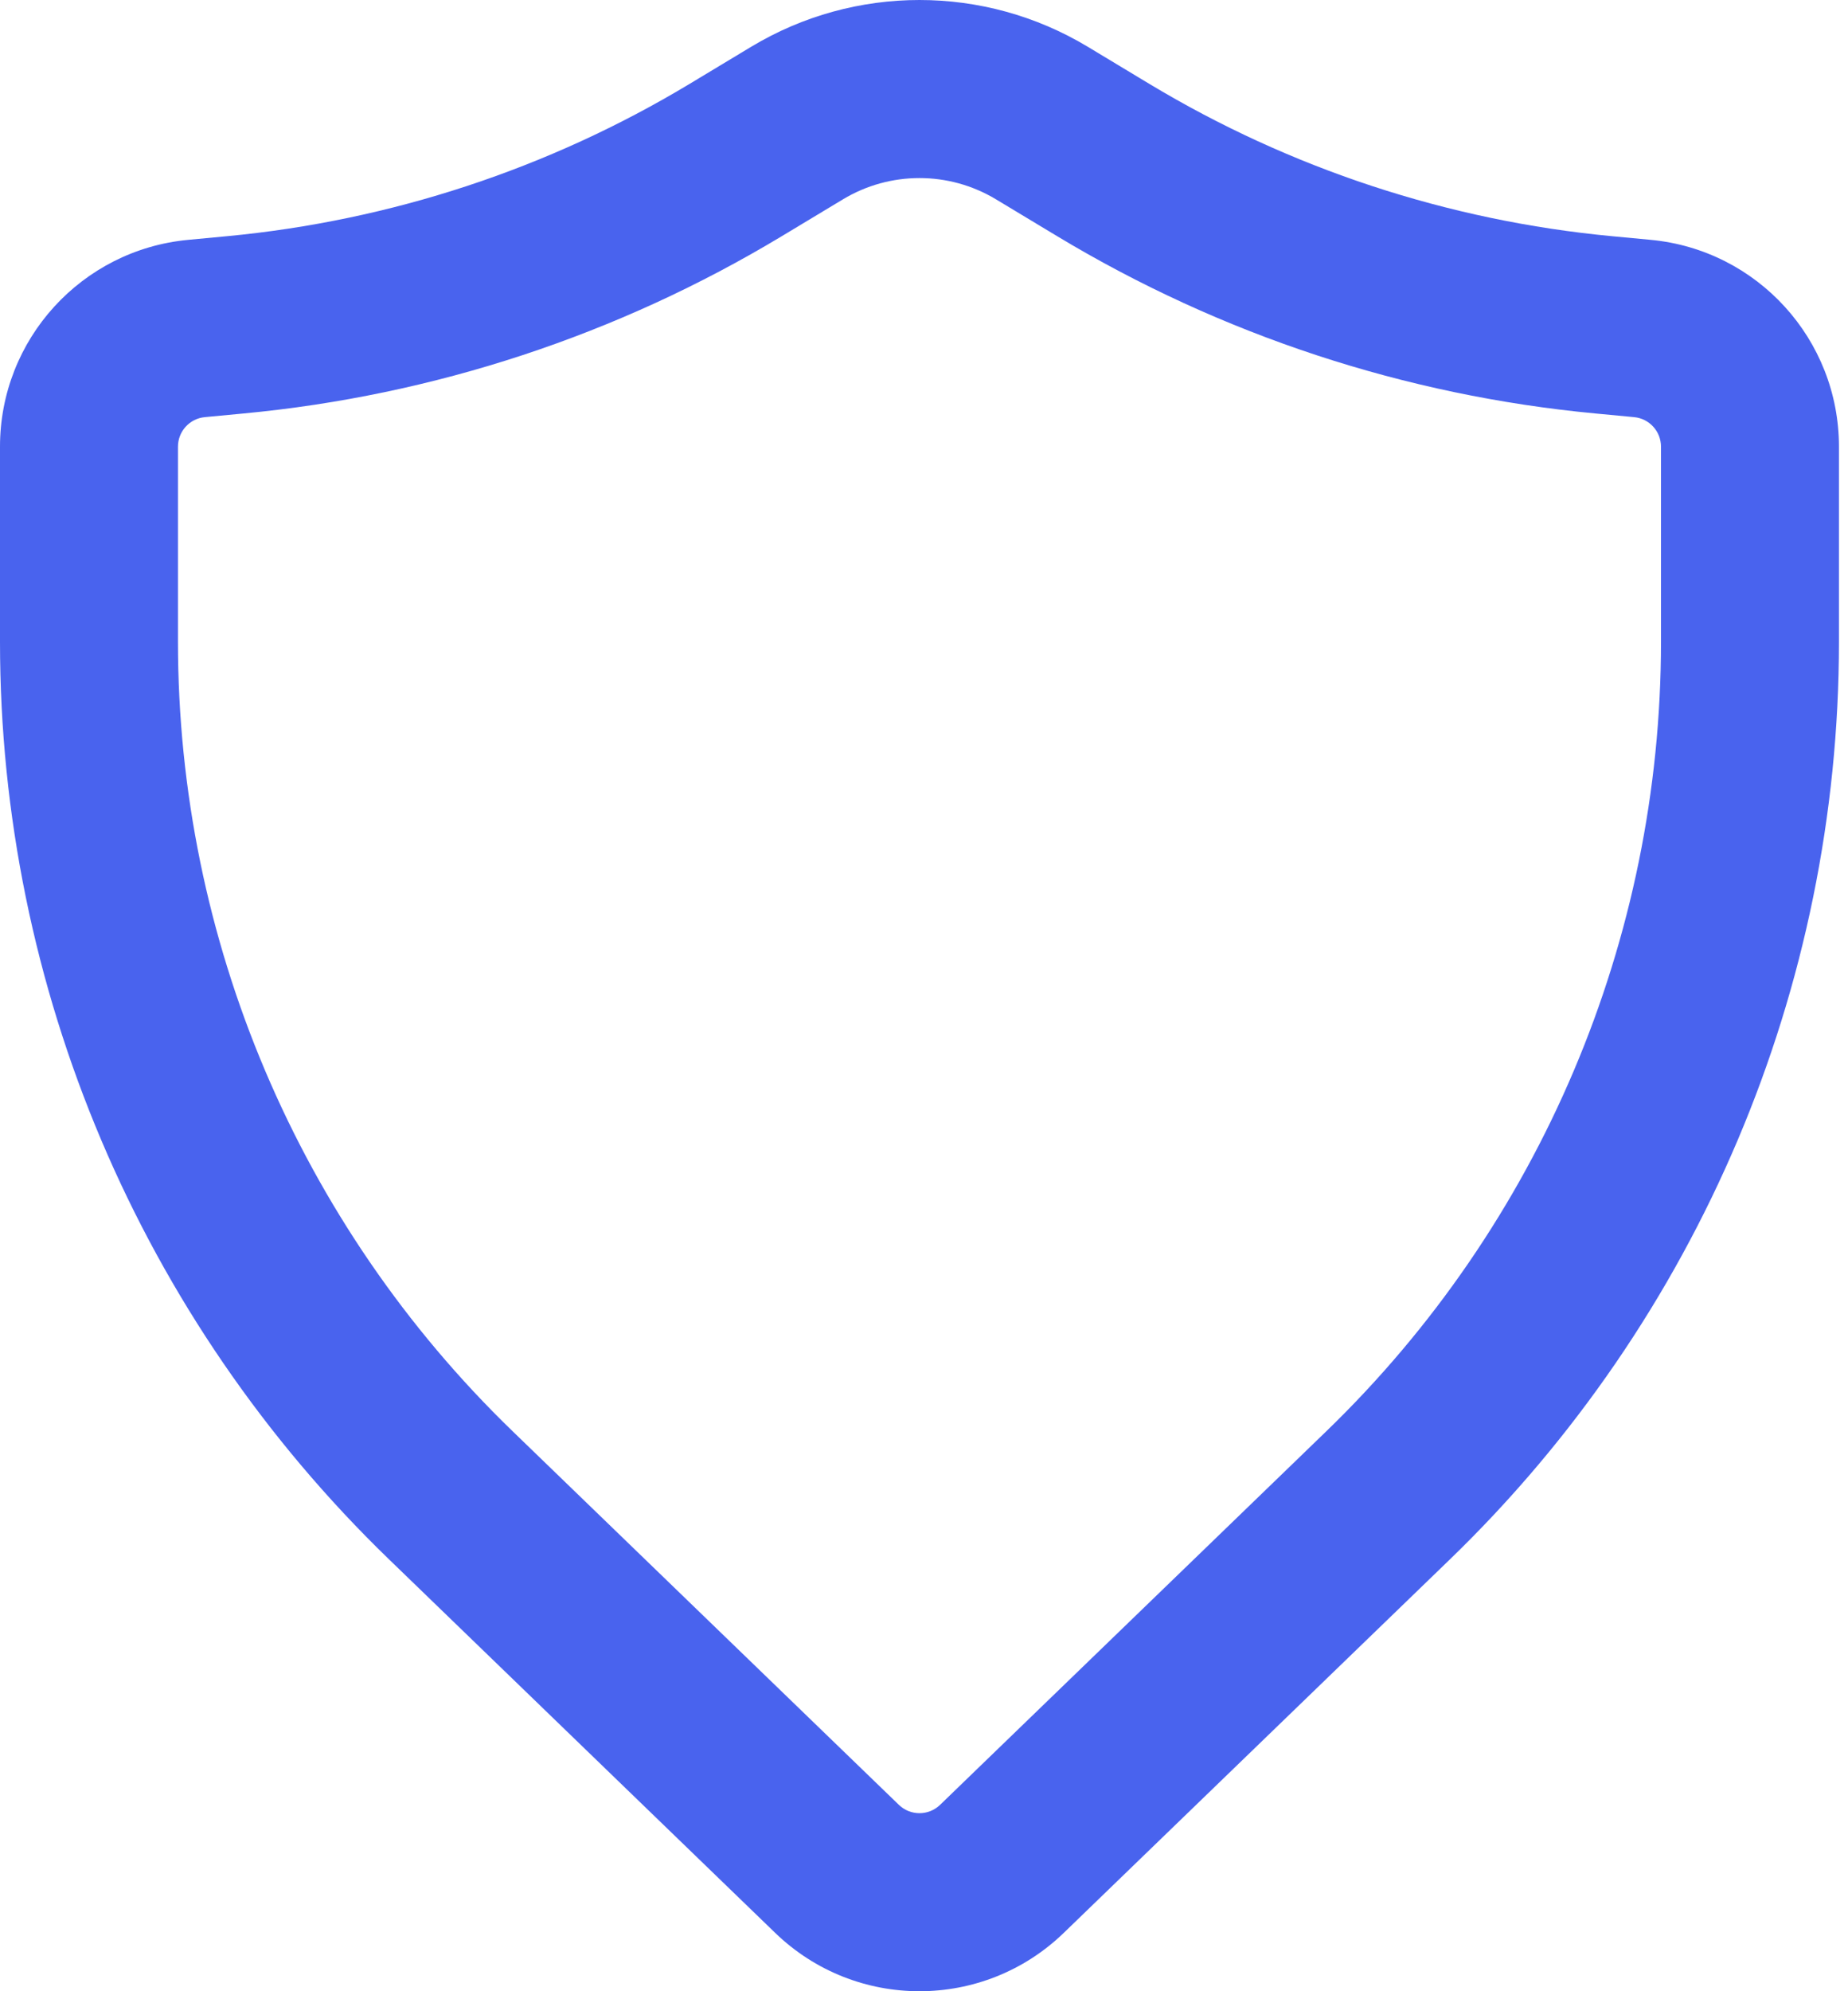 <?xml version="1.0" encoding="UTF-8"?> <svg xmlns="http://www.w3.org/2000/svg" width="143" height="154" viewBox="0 0 143 154" fill="none"> <path fill-rule="evenodd" clip-rule="evenodd" d="M77.07 15.416C73.428 13.223 68.872 13.223 65.23 15.416L60.49 18.27C47.81 25.905 33.574 30.591 18.837 31.979L15.851 32.261C14.672 32.372 13.771 33.362 13.771 34.546V49.638C13.771 72.659 23.117 94.693 39.668 110.693L69.555 139.585C70.444 140.445 71.856 140.445 72.745 139.585L102.631 110.693C119.183 94.693 128.529 72.659 128.529 49.638V34.546C128.529 33.362 127.628 32.372 126.449 32.261L123.463 31.979C108.726 30.591 94.49 25.905 81.81 18.27L77.07 15.416ZM58.126 3.618C66.139 -1.206 76.161 -1.206 84.174 3.618L88.913 6.473C99.825 13.043 112.074 17.074 124.754 18.269L127.741 18.55C135.993 19.328 142.3 26.256 142.3 34.546V49.638C142.3 76.392 131.438 101.999 112.203 120.594L82.317 149.486C76.089 155.506 66.211 155.506 59.983 149.486L30.097 120.594C10.862 101.999 0 76.392 0 49.638V34.546C0 26.256 6.306 19.328 14.559 18.55L17.545 18.269C30.226 17.074 42.475 13.043 53.386 6.473L58.126 3.618Z" fill="#4963EE"></path> </svg> 